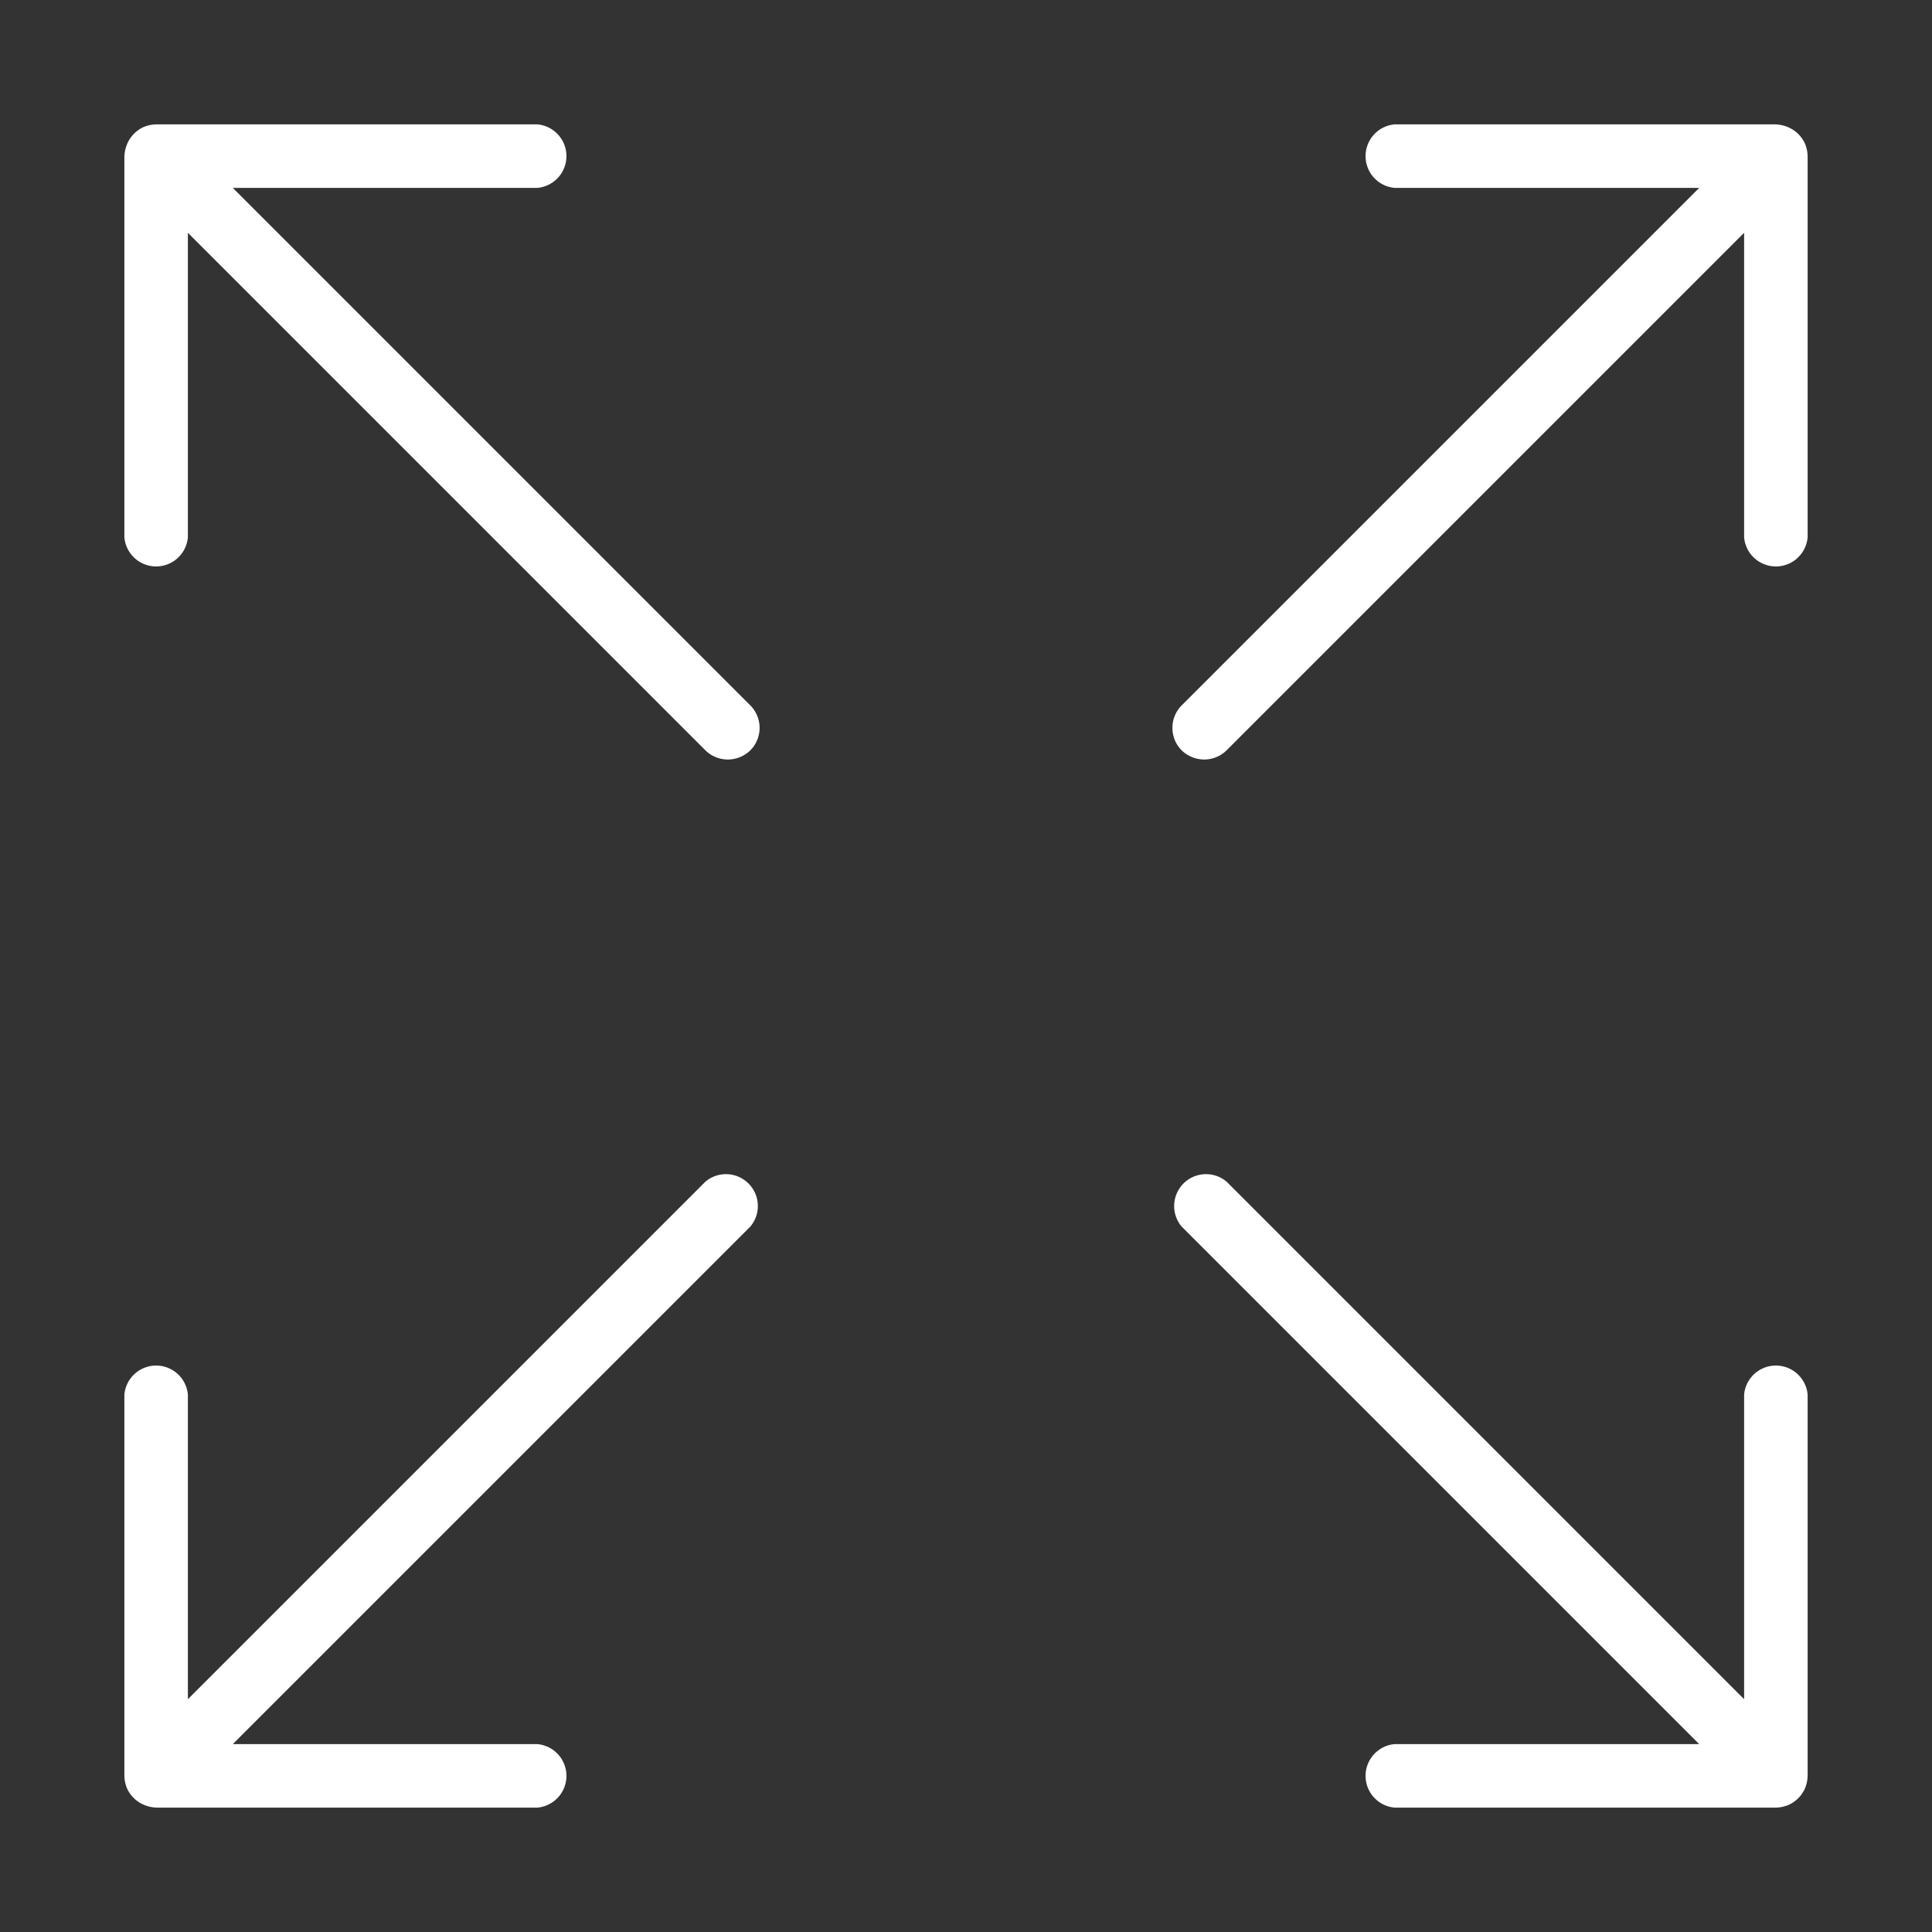 <svg xmlns="http://www.w3.org/2000/svg" id="Layer_1" data-name="Layer 1" width="80" height="80" viewBox="0 0 80 80"><rect x="0" y="0" width="80" height="80" fill="#333333" stroke="none"/><defs><style>.cls-1{fill:#fff;}</style></defs><path class="cls-1" d="M9.64,7.78H22.25a1.32,1.32,0,0,0,0-2.63H6.47a1.44,1.44,0,0,0-.5.1A1.34,1.34,0,0,0,5.25,6a1.44,1.44,0,0,0-.1.5V22.25a1.32,1.32,0,0,0,2.63,0V9.64L29.21,31.07a1.32,1.32,0,0,0,.93.38,1.35,1.35,0,0,0,.93-.38,1.32,1.32,0,0,0,0-1.86Z"></path><path class="cls-1" d="M70.36,72.22H57.75a1.32,1.32,0,0,0,0,2.63H73.53a1.44,1.44,0,0,0,.5-.1,1.34,1.34,0,0,0,.72-.72,1.44,1.44,0,0,0,.1-.5V57.75a1.32,1.32,0,0,0-2.63,0V70.36L50.79,48.93a1.32,1.32,0,0,0-1.86,1.86Z"></path><path class="cls-1" d="M74,5.25a1.44,1.44,0,0,0-.5-.1H57.75a1.32,1.32,0,0,0,0,2.63H70.36L48.93,29.21a1.32,1.32,0,0,0,0,1.86,1.35,1.35,0,0,0,.93.38,1.32,1.32,0,0,0,.93-.38L72.22,9.64V22.25a1.32,1.32,0,0,0,2.63,0V6.47a1.44,1.44,0,0,0-.1-.5A1.34,1.34,0,0,0,74,5.25Z"></path><path class="cls-1" d="M6,74.75a1.44,1.44,0,0,0,.5.1H22.25a1.32,1.32,0,0,0,0-2.63H9.64L31.07,50.79a1.32,1.32,0,0,0-1.86-1.86L7.78,70.36V57.75a1.32,1.32,0,0,0-2.63,0V73.53a1.44,1.44,0,0,0,.1.5A1.34,1.34,0,0,0,6,74.75Z"></path></svg>